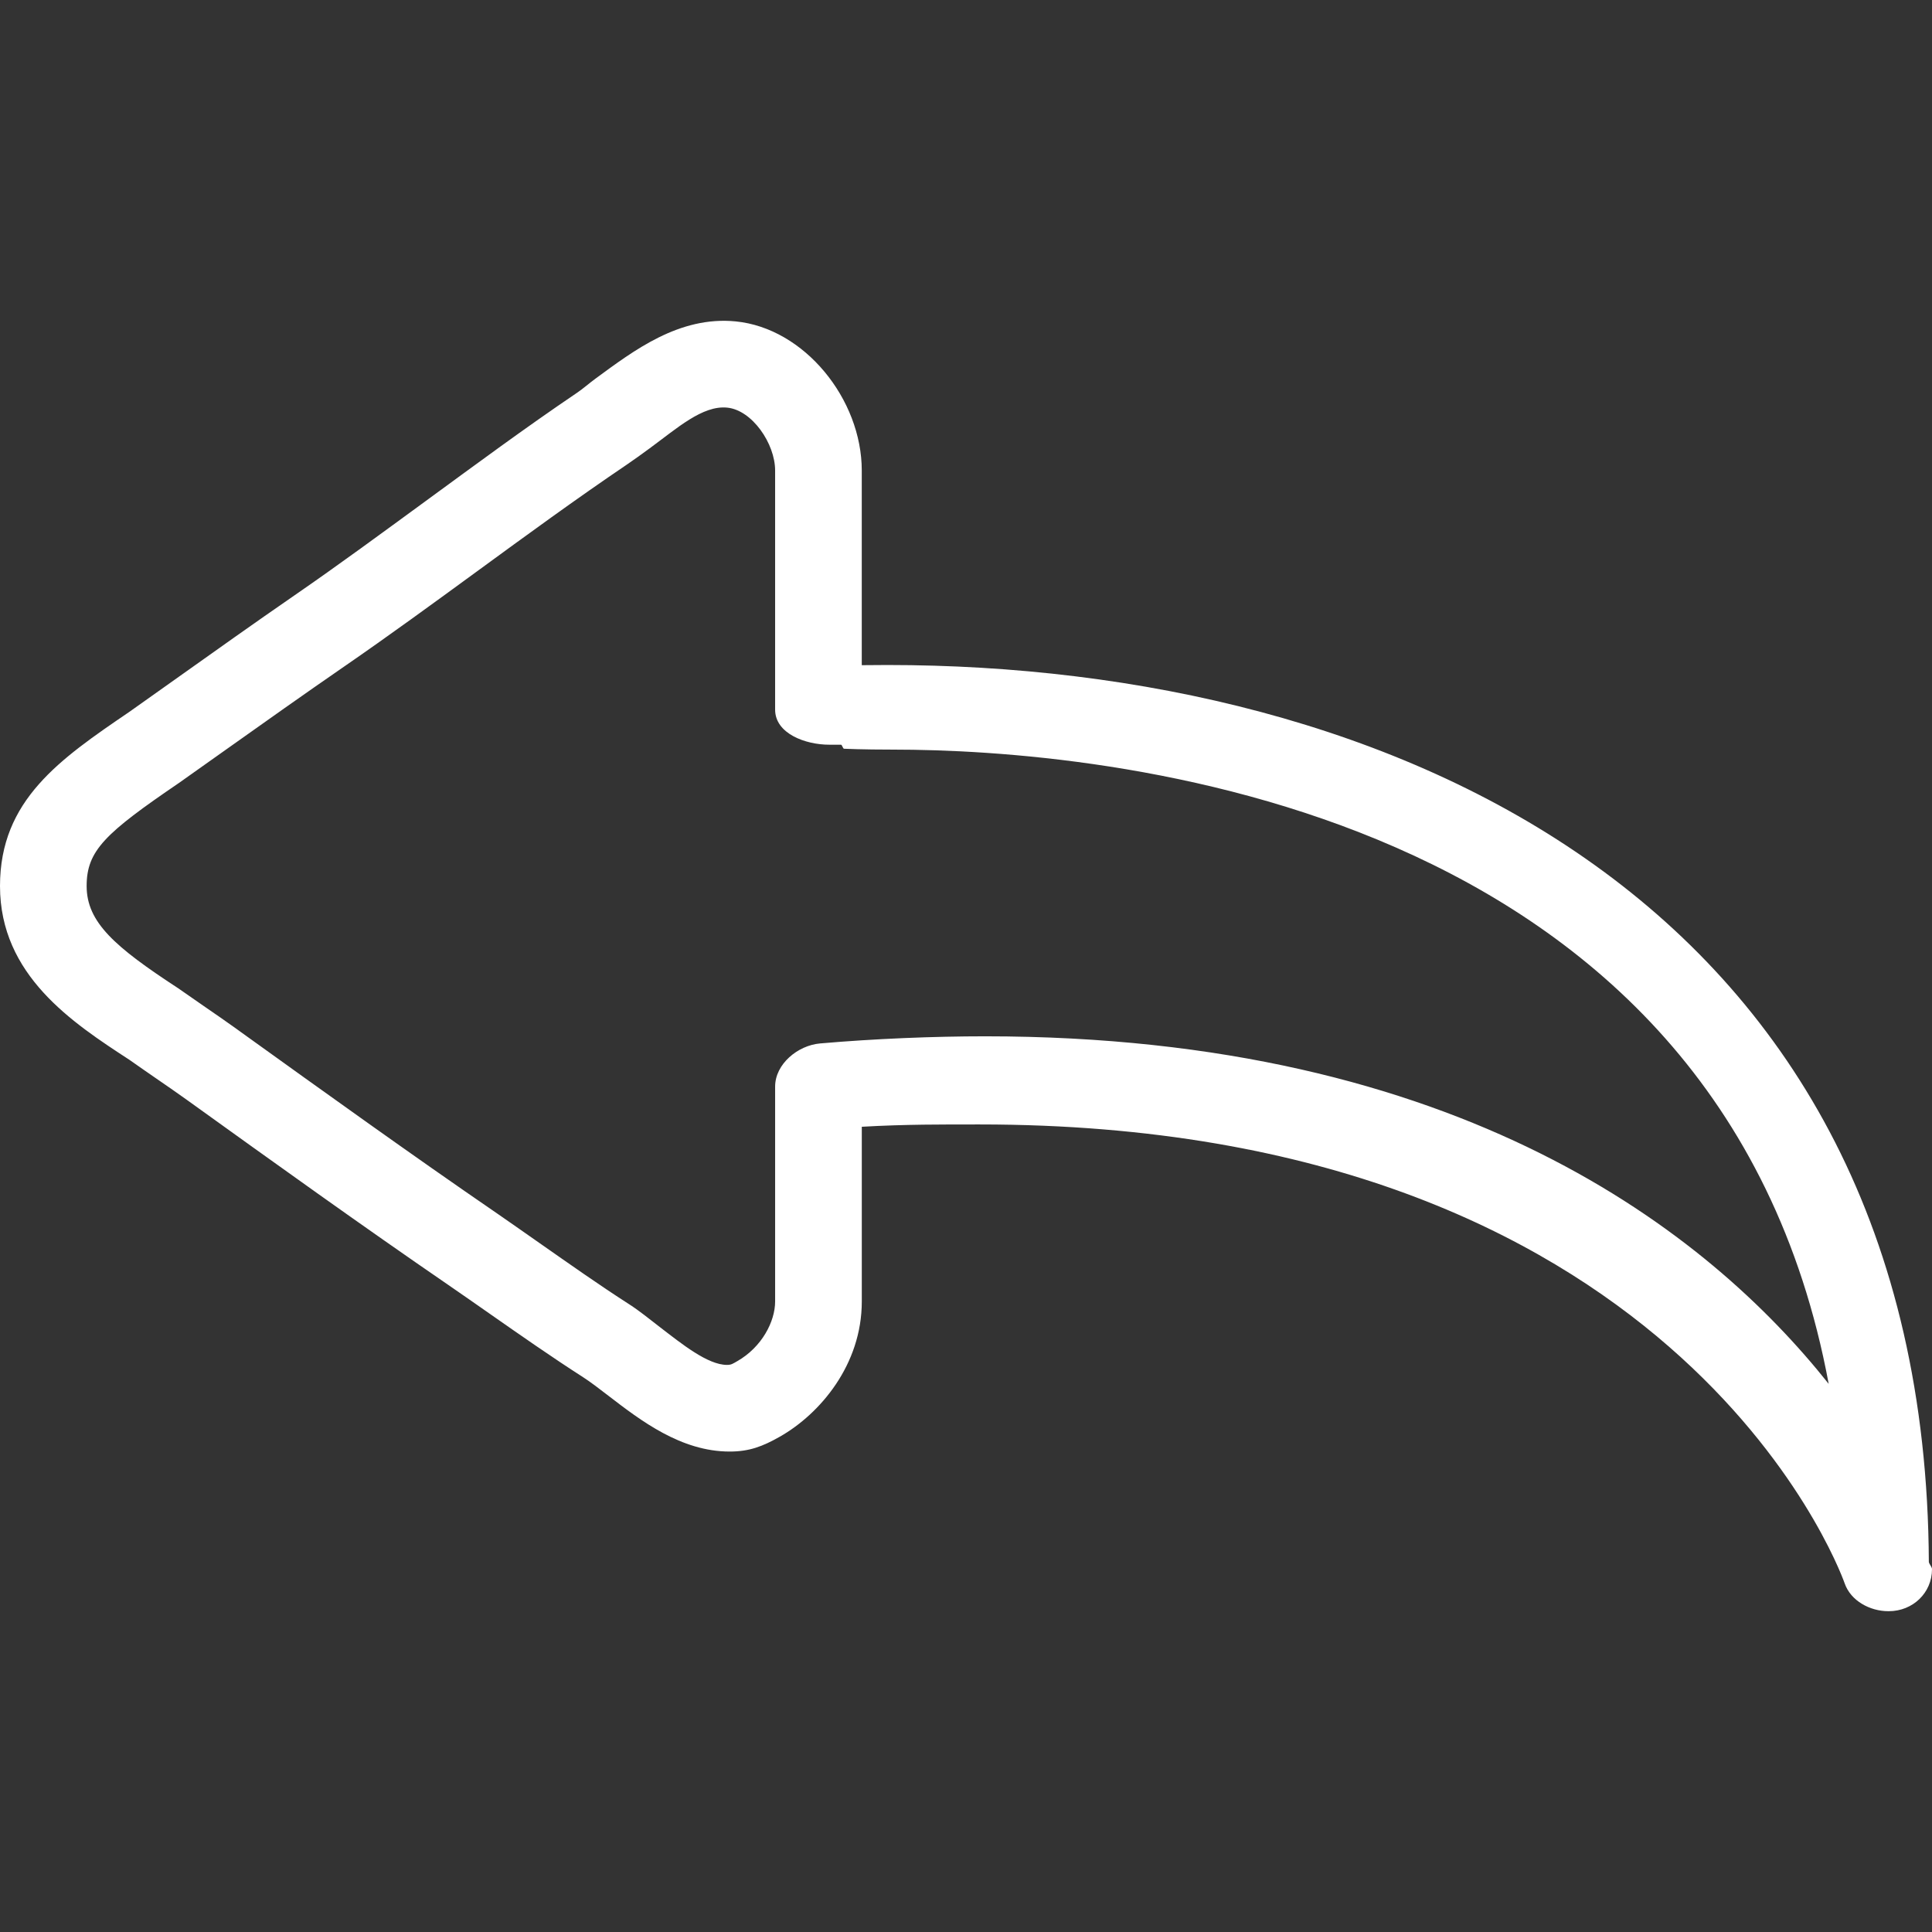 <?xml version="1.0" encoding="iso-8859-1"?>
<!-- Generator: Adobe Illustrator 19.1.0, SVG Export Plug-In . SVG Version: 6.00 Build 0)  -->
<svg xmlns="http://www.w3.org/2000/svg" xmlns:xlink="http://www.w3.org/1999/xlink" version="1.1" id="Capa_1" x="0px" y="0px" viewBox="0 0 89.194 89.194" style="enable-background:new 0 0 89.194 89.194;" xml:space="preserve" width="512px" height="512px">
<rect x="0" y="0" width="89.194" height="89.194" fill="#333333" stroke="none"/>
<g>
	<g>
		<path d="M40.967,30.701c-0.342,0-0.182,0.003-1.182,0.008v-8.986c0-3.29-2.643-6.572-5.82-6.885    c-2.612-0.257-4.717,1.356-6.458,2.631c-0.324,0.236-0.572,0.465-0.87,0.666c-2.39,1.616-4.717,3.34-6.998,5.007    c-1.975,1.443-4,2.936-6.034,4.337c-1.857,1.28-3.691,2.587-5.53,3.893l-2.096,1.487C2.769,35.047,0,36.934,0,40.905    c0,4.124,3.35,6.312,5.979,8.026c0.401,0.284,0.811,0.566,1.221,0.85c0.471,0.324,0.942,0.648,1.4,0.977l0.156,0.112    c3.9,2.804,7.934,5.702,11.949,8.457c0.634,0.436,1.271,0.881,1.91,1.328c1.4,0.979,2.85,1.992,4.303,2.925    c0.339,0.218,0.743,0.528,1.17,0.857c1.494,1.147,3.352,2.577,5.6,2.576c0.898,0,1.513-0.231,2.319-0.689    c1.858-1.057,3.779-3.324,3.779-6.239v-8.066c2-0.116,3.762-0.107,5.447-0.107c31.927,0,39.616,20.3,39.928,21.184    c0.282,0.814,1.174,1.287,2.013,1.287c0.009,0,0.019,0,0.027,0c1.102,0,1.993-0.841,1.993-1.943c0-0.099-0.132-0.232-0.146-0.328    C88.894,41.515,64.079,30.701,40.967,30.701z M45.482,47.843c-2.377,0-5.106,0.11-7.62,0.329    c-1.034,0.089-2.077,0.955-2.077,1.992v9.92c0,0.925-0.612,2.111-1.755,2.761c-0.202,0.115-0.266,0.168-0.469,0.168    c-0.888,0-2.086-0.969-3.099-1.747c-0.496-0.382-0.934-0.743-1.416-1.053c-1.388-0.891-2.787-1.88-4.156-2.837    c-0.648-0.453-1.286-0.904-1.931-1.348c-3.98-2.73-7.991-5.616-11.875-8.407l-0.155-0.113c-0.48-0.345-0.971-0.684-1.462-1.021    c-0.396-0.272-0.79-0.545-1.24-0.862C5.303,43.716,4,42.581,4,40.905c0-1.637,0.852-2.436,4.262-4.759l2.134-1.513    c1.824-1.295,3.651-2.591,5.493-3.861c2.079-1.433,4.144-2.941,6.141-4.4c2.252-1.646,4.581-3.348,6.911-4.924    c0.336-0.228,0.687-0.483,1.052-0.75c1.267-0.929,2.443-1.993,3.58-1.879c1.15,0.113,2.212,1.66,2.212,2.904v11.039    c0,1.104,1.396,1.619,2.5,1.619h0.543c0.045,0,0.092,0.188,0.137,0.186c0.008,0,0.841,0.04,2.252,0.04    c9.4,0,38.192,2.314,43.208,29.282C78.867,56.889,67.425,47.843,45.482,47.843z" fill="#FFFFFF"/>
	</g>
</g>
<g>
</g>
<g>
</g>
<g>
</g>
<g>
</g>
<g>
</g>
<g>
</g>
<g>
</g>
<g>
</g>
<g>
</g>
<g>
</g>
<g>
</g>
<g>
</g>
<g>
</g>
<g>
</g>
<g>
</g>
</svg>
